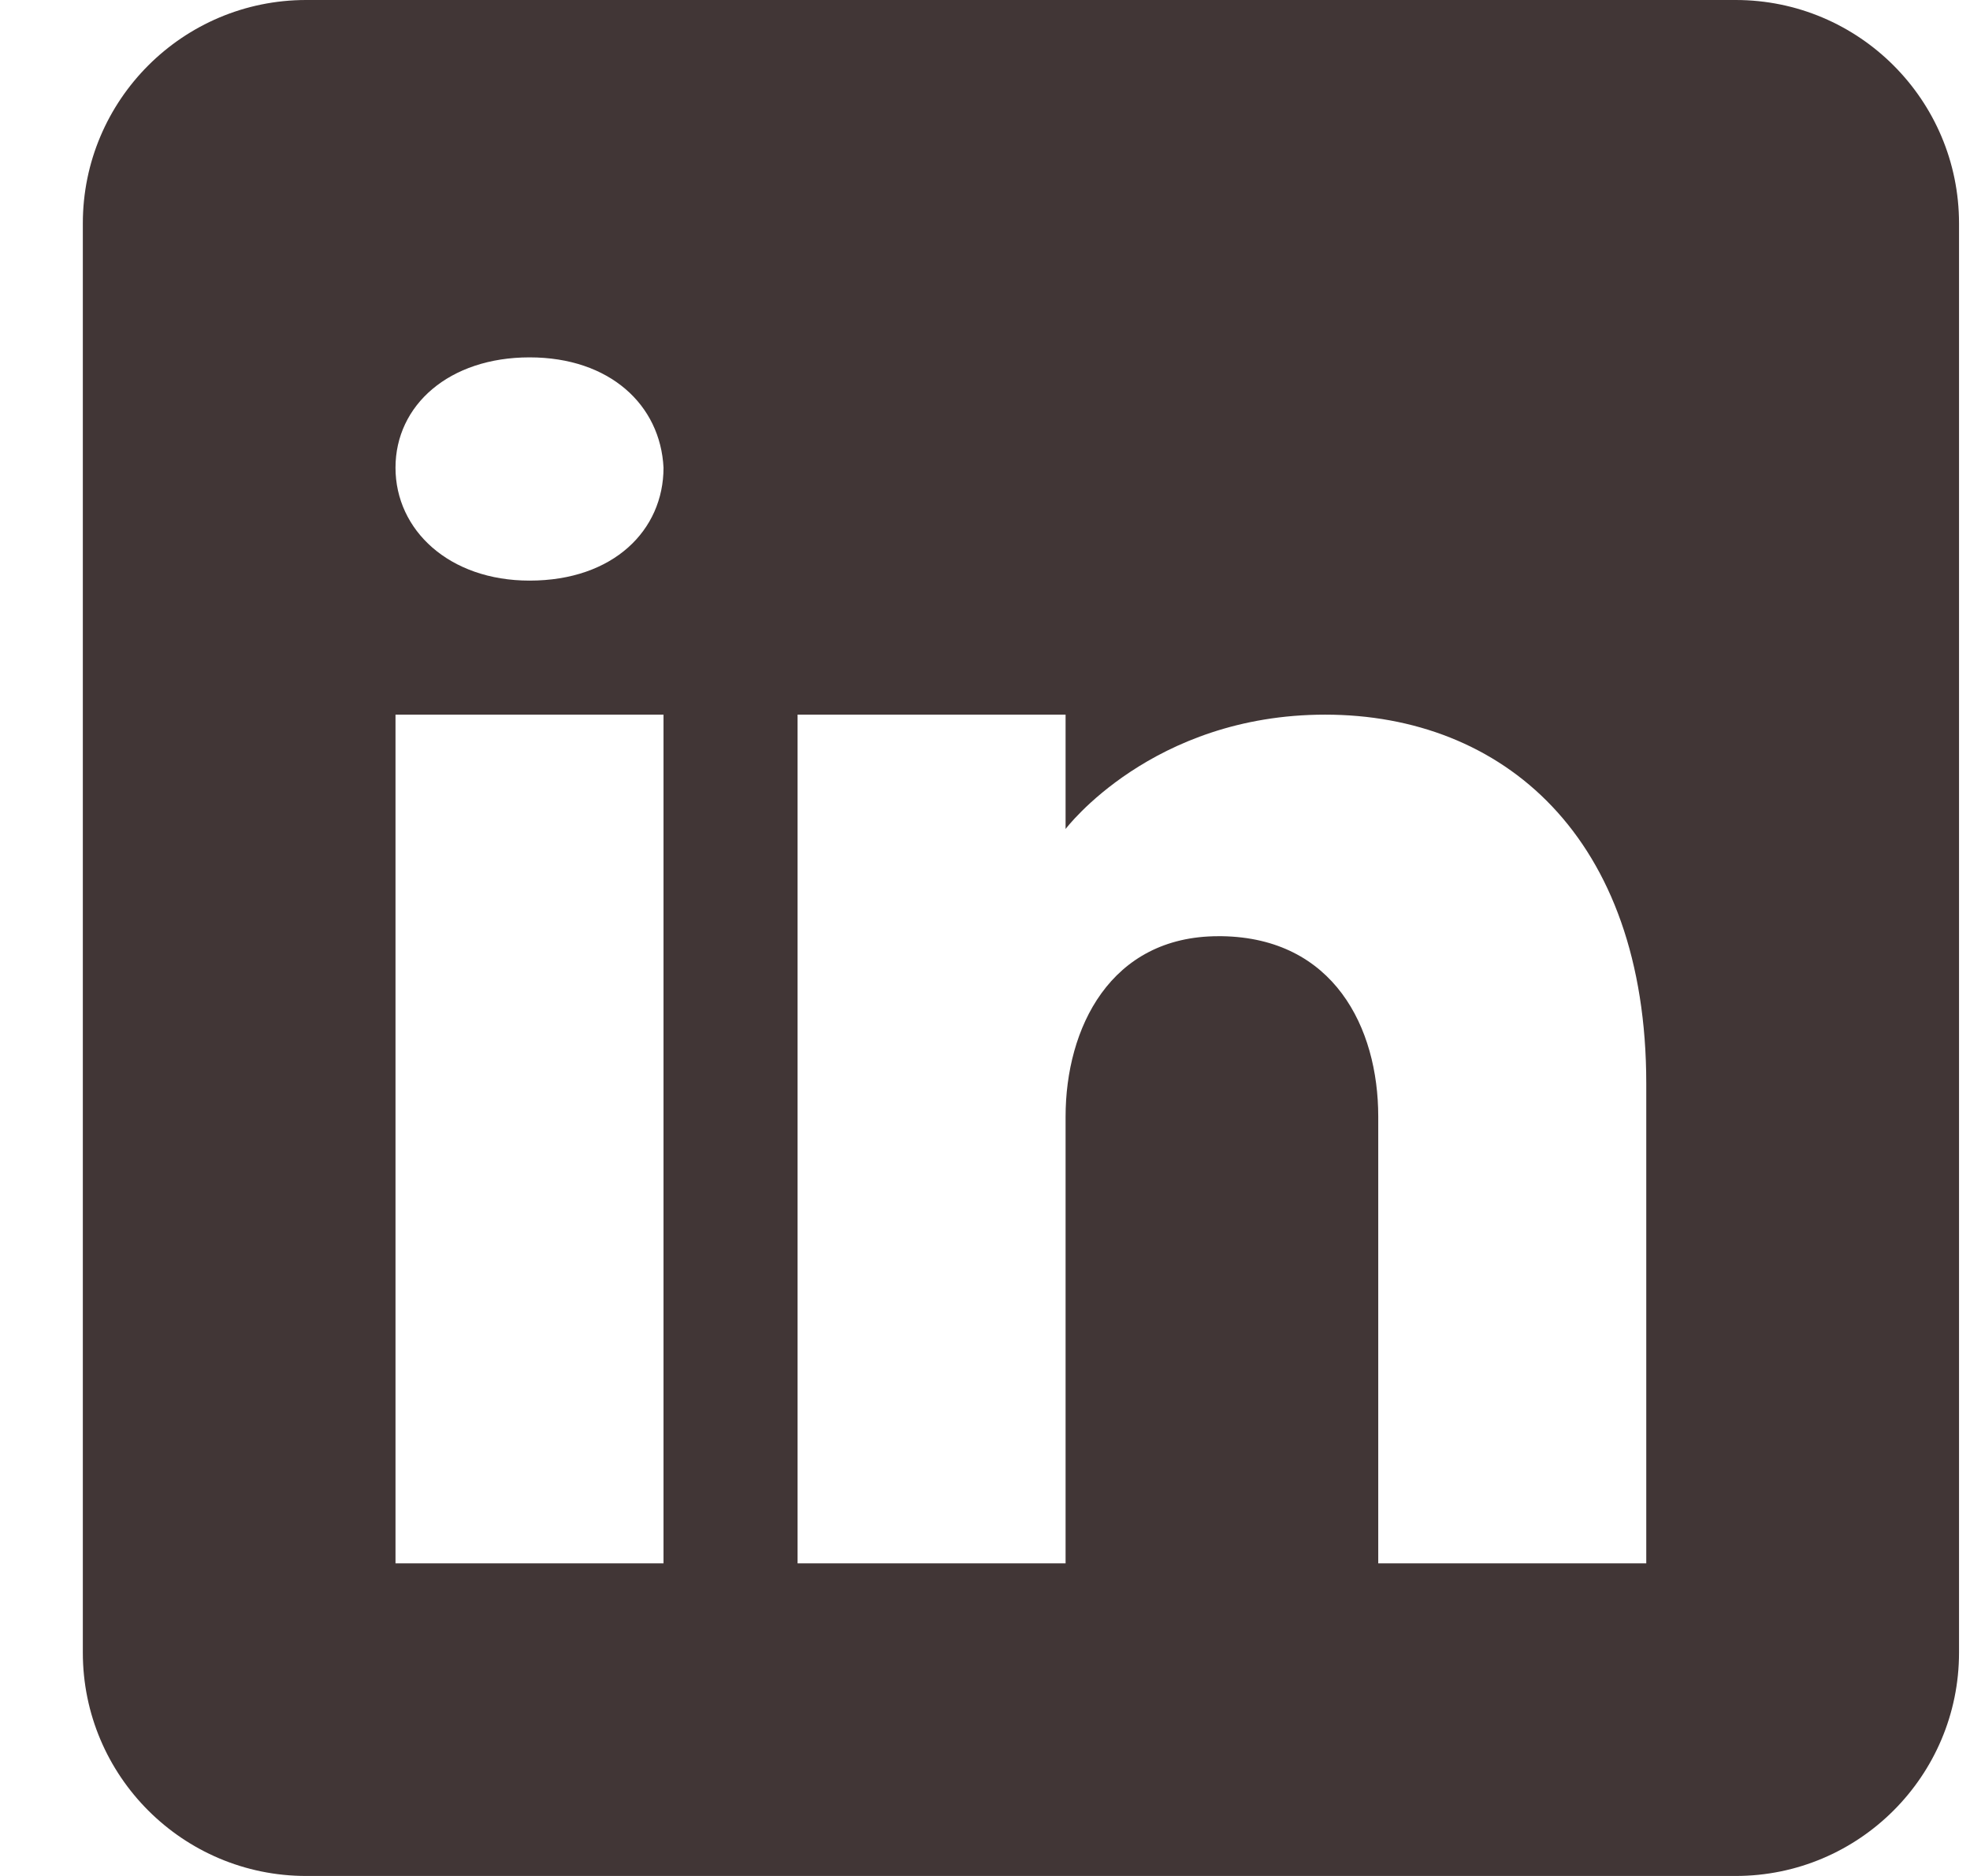 <svg width="21" height="20" viewBox="0 0 21 20" fill="none" xmlns="http://www.w3.org/2000/svg">
<path d="M18.502 0H3.264C1.949 0 0.883 1.067 0.883 2.381V17.619C0.883 18.933 1.949 20 3.264 20H18.502C19.816 20 20.883 18.933 20.883 17.619V2.381C20.883 1.067 19.816 0 18.502 0ZM7.073 7.619V16.667H4.216V7.619H7.073ZM4.216 4.986C4.216 4.319 4.788 3.81 5.645 3.81C6.502 3.81 7.04 4.319 7.073 4.986C7.073 5.652 6.54 6.19 5.645 6.19C4.788 6.19 4.216 5.652 4.216 4.986ZM17.549 16.667H14.692C14.692 16.667 14.692 12.257 14.692 11.905C14.692 10.952 14.216 10 13.026 9.981H12.988C11.835 9.981 11.359 10.962 11.359 11.905C11.359 12.338 11.359 16.667 11.359 16.667H8.502V7.619H11.359V8.838C11.359 8.838 12.278 7.619 14.126 7.619C16.016 7.619 17.549 8.919 17.549 11.552V16.667Z" fill="#413636"/>
</svg>
